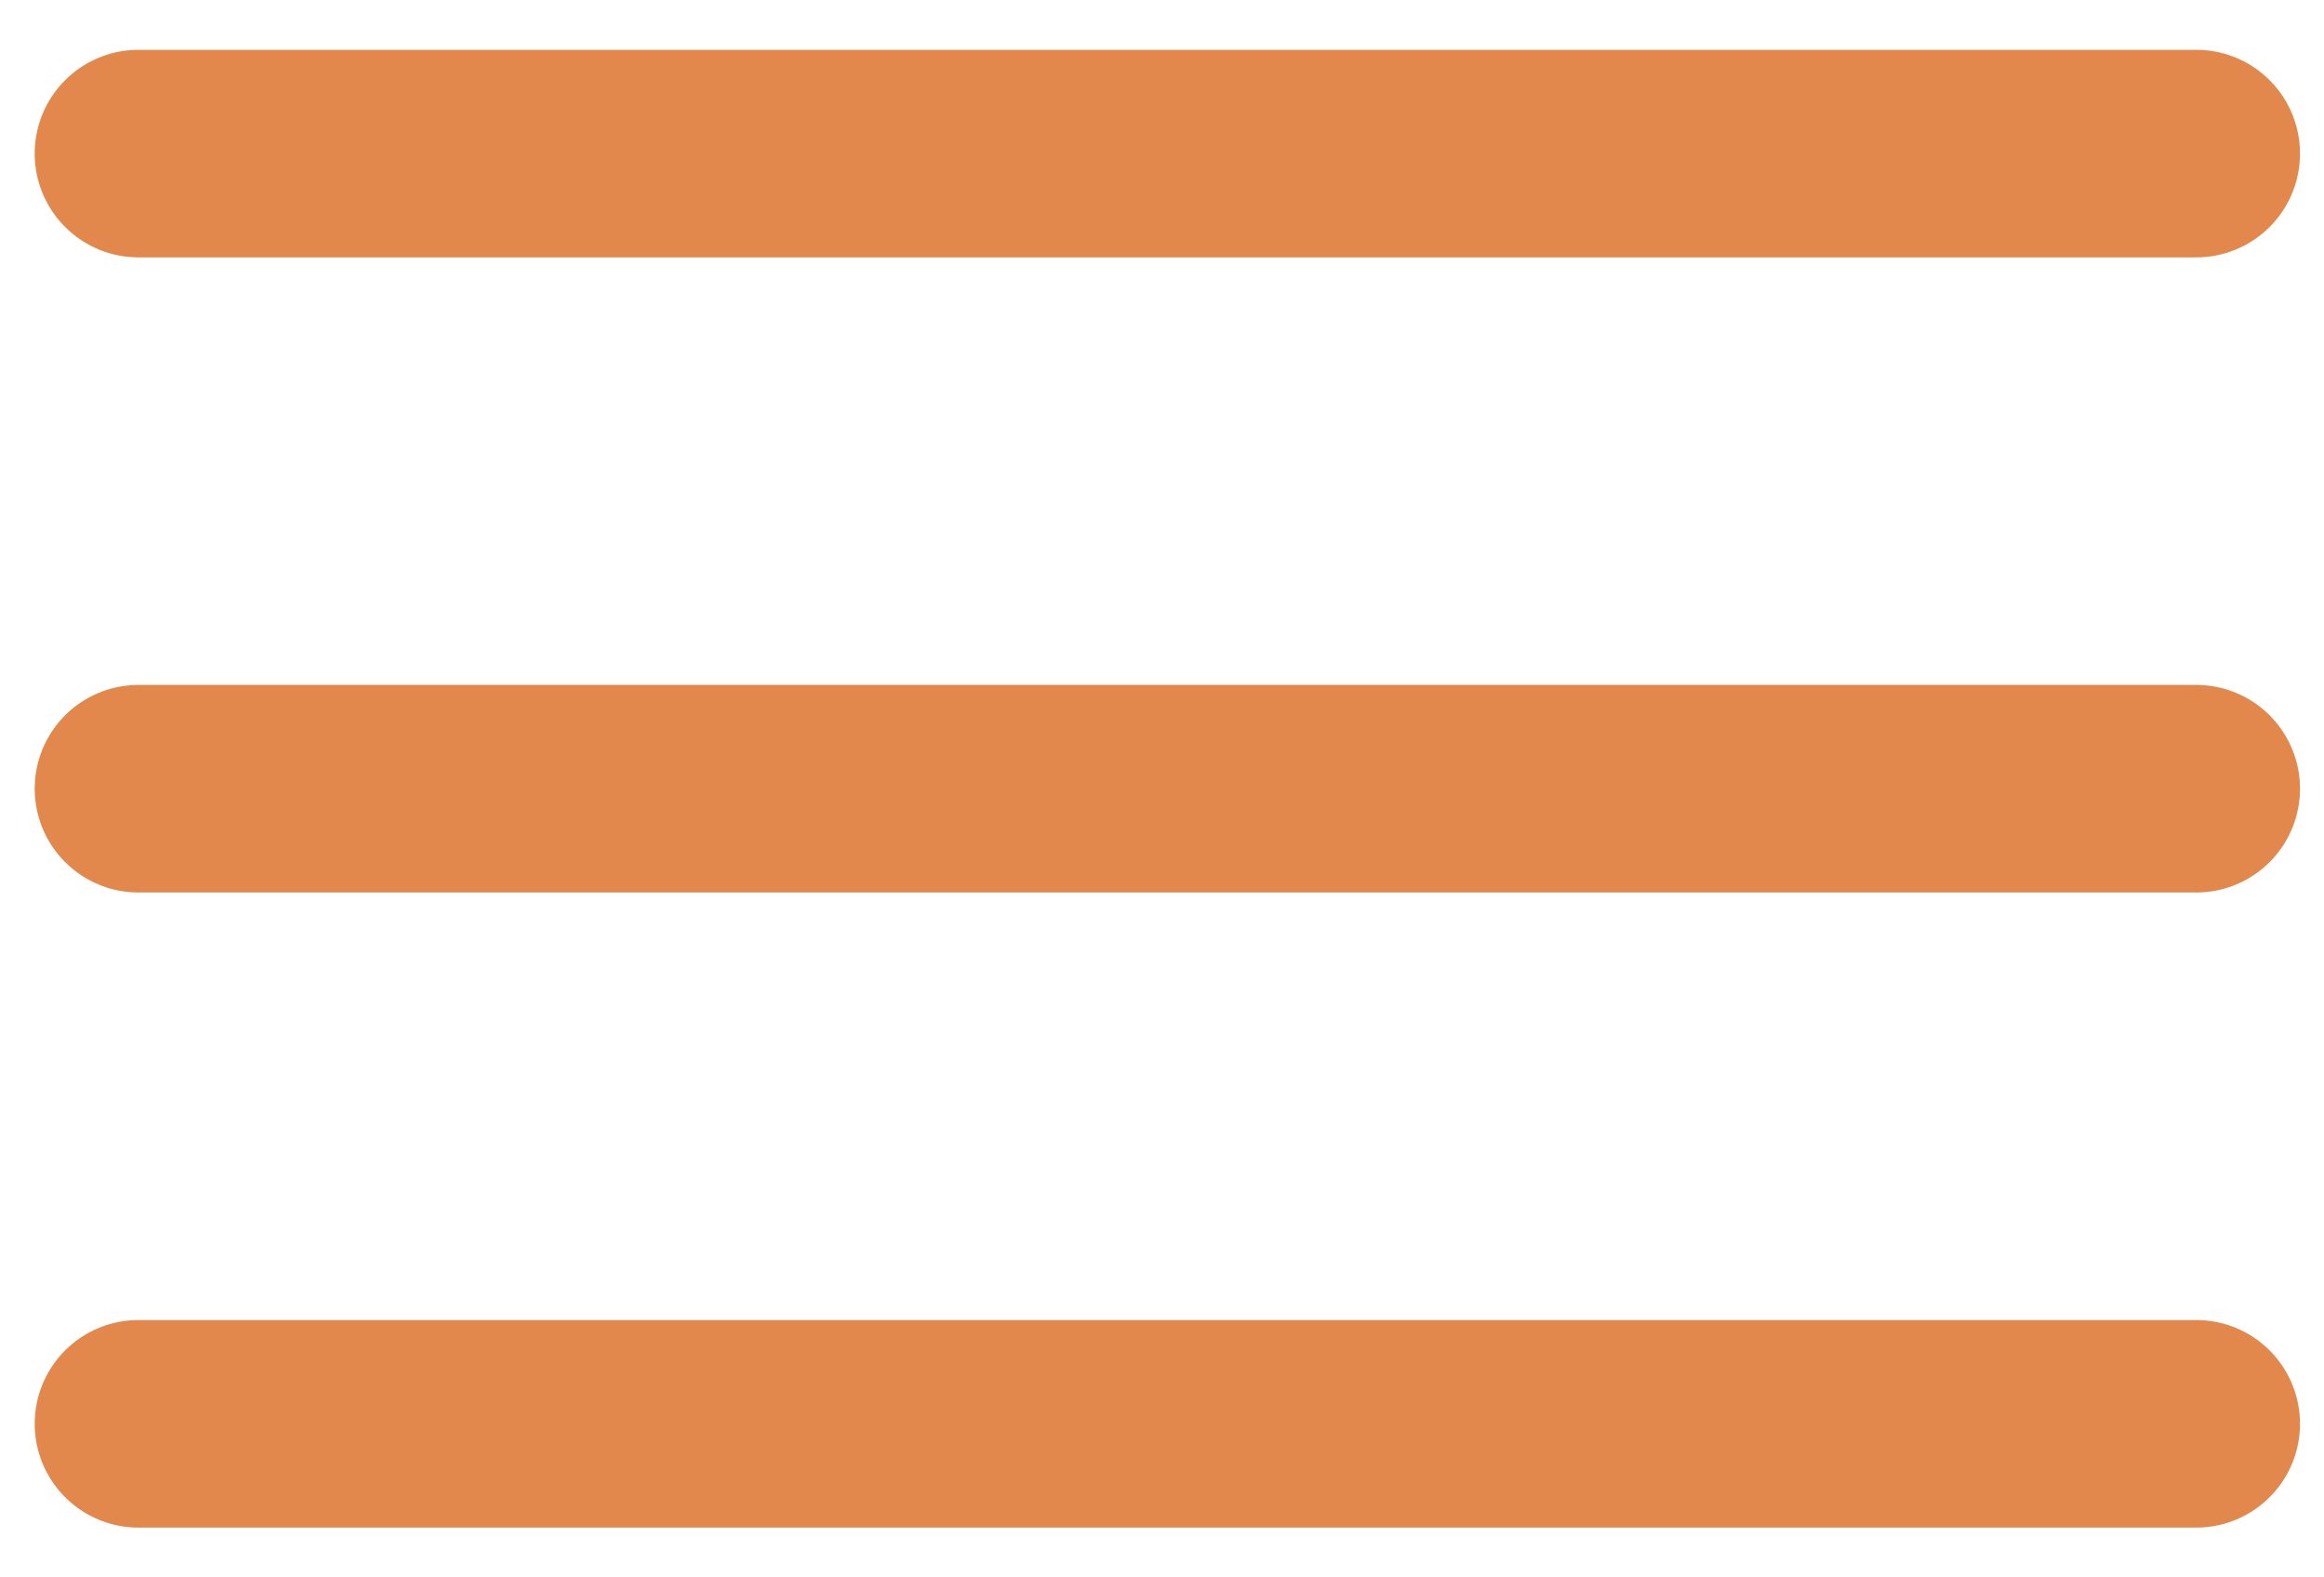 <?xml version="1.0" encoding="UTF-8"?>
<svg width="28px" height="19px" viewBox="0 0 28 19" version="1.1" xmlns="http://www.w3.org/2000/svg" xmlns:xlink="http://www.w3.org/1999/xlink">
    <!-- Generator: Sketch 52.6 (67491) - http://www.bohemiancoding.com/sketch -->
    <title>menu_trigger</title>
    <desc>Created with Sketch.</desc>
    <g id="Sharped" stroke="none" stroke-width="1" fill="none" fill-rule="evenodd" stroke-linecap="round">
        <g id="Landingpage-Copy" transform="translate(-1359, -1713)" stroke="#E3884C" stroke-width="2.5">
            <g id="menu_trigger" transform="translate(1360, 1714)">
                <path d="M0.668,0.85 L25.461,0.85" id="Path-8"></path>
                <path d="M0.668,8.5 L25.461,8.5" id="Path-8"></path>
                <path d="M0.668,16.15 L25.461,16.15" id="Path-8"></path>
            </g>
        </g>
    </g>
</svg>